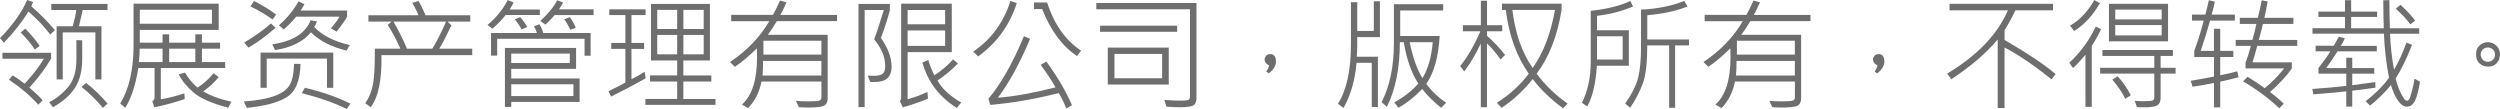 <?xml version="1.0" encoding="UTF-8"?><svg id="_層_2" xmlns="http://www.w3.org/2000/svg" viewBox="0 0 563.81 24.56"><defs><style>.cls-1{fill:#6e6e6e;}</style></defs><g id="Layer_1"><path class="cls-1" d="M12.38,6.78l-1.04,1.02c-1.34-1.79-2.99-3.52-4.94-5.21-1.37,2.3-3.21,4.65-5.52,7.05l-.87-1.04C2.88,5.64,4.93,2.78,6.12,0l1.34,.47c-.07,.16-.2,.48-.39,.96,1.79,1.53,3.56,3.31,5.31,5.35Zm-.86,6.47c-1.36,2.29-2.99,4.45-4.89,6.49,1.36,1.2,2.36,2.16,3,2.88l-.99,1c-1.78-2-3.98-3.88-6.62-5.64l.83-.99c.71,.42,1.62,1.05,2.72,1.89,1.8-1.96,3.25-3.83,4.33-5.63H.55v-1.34H11.52v1.34Zm-2.57-2.91l-1.1,.83c-.85-1.3-1.91-2.58-3.19-3.82l1.02-.91c1.4,1.43,2.49,2.73,3.27,3.9Zm9.59,2.99c0,2.59-.53,4.73-1.6,6.42-1.07,1.69-2.74,3.17-5,4.44l-.86-1.15c1.62-.8,3.05-1.95,4.29-3.42,1.24-1.48,1.86-3.57,1.86-6.26v-4.3l1.31,.03v4.25ZM24.25,2.25h-5.59c-.53,2.3-.81,3.53-.86,3.67h5.08v11.99h-1.37V7.3h-7.36v10.61h-1.38V5.92h3.63c.42-1.49,.69-2.72,.82-3.67h-5.65V.88h12.68v1.37Zm0,21.11l-1.04,.96c-1.6-1.89-3.21-3.46-4.82-4.7l1.02-.92c1.69,1.29,3.31,2.85,4.85,4.66Z"/><path class="cls-1" d="M50.77,15.34h-14.5v7.05c1.74-.29,3.51-.73,5.31-1.34l.08,1.29c-2.17,.74-4.46,1.36-6.86,1.86l-.44-1.37c.33-.26,.5-.52,.5-.79v-6.7h-3.66c-.65,3.94-1.64,6.93-2.96,8.98l-1.12-.99c2-3.26,3-7.68,3-13.25V.83h19.2V6.75H31.53v2.88h5.13v-1.89h1.49v1.89h5.9v-1.89h1.49v1.89h4.09v1.34h-4.09v3.03h5.24v1.34Zm-14.11-1.34v-3.03h-5.16c0,.97-.06,1.98-.19,3.03h5.35Zm11.14-8.66V2.2H31.53v3.15h16.27Zm-3.75,8.66v-3.03h-5.9v3.03h5.9Zm8.12,8.94l-.68,1.35c-3.68-.96-6.3-2.1-7.85-3.44s-2.66-2.7-3.33-4.09l1.41-.38c.85,1.39,1.79,2.52,2.83,3.38,1.31-.83,2.52-1.91,3.62-3.24l1.15,.88c-1.03,1.24-2.19,2.31-3.48,3.2,1.6,.98,3.71,1.76,6.34,2.33Z"/><path class="cls-1" d="M67.78,14.41c-.09,3.81-1.15,6.32-3.17,7.54s-5.01,2.01-8.96,2.37l-.66-1.43c2.87-.21,5.13-.61,6.78-1.19,1.65-.58,2.81-1.37,3.46-2.38,.66-1.01,1.02-2.64,1.09-4.91h1.45Zm-5.64-8.15c-2.07,1.83-4.1,3.32-6.1,4.48l-.96-1.15c2.55-1.53,4.56-2.97,6.04-4.31l1.02,.99Zm.13-2.96l-.8,1.1c-1.48-1.07-3.14-2.06-4.98-2.96l.79-1.22c2.22,1.15,3.89,2.18,5,3.08Zm12.89,16.5h-1.42v-6.59h-13.59v6.59h-1.39v-7.93h16.4v7.93Zm3.74-9.66l-.74,1.26c-3.39-.79-6.07-2.16-8.04-4.11-1.71,2.1-4.41,3.43-8.08,4.01l-.63-1.31c4.59-.66,7.47-2.47,8.64-5.41l1.43,.25c-.13,.38-.34,.81-.6,1.29,1.9,1.93,4.57,3.27,8.01,4.03Zm-.63-6.39c0,.09-.21,.45-.64,1.08-.42,.63-1,1.4-1.72,2.3l-1.27-.72c.84-1,1.48-1.88,1.93-2.65h-9.77c-.75,.92-1.68,1.88-2.8,2.88l-1.1-.94c1.84-1.6,3.31-3.4,4.42-5.4l1.34,.66c-.29,.54-.59,1.02-.88,1.42h10.49v1.38Zm.76,19.62l-.82,1.21c-2.84-1.4-6.23-2.59-10.16-3.56l.71-1.23c3.95,.94,7.37,2.14,10.26,3.59Z"/><path class="cls-1" d="M106.5,12.44h-20.47c.11,5.62-.71,9.53-2.44,11.74l-1.21-.9c.87-1.24,1.45-2.68,1.75-4.33,.3-1.64,.43-4.3,.4-7.97h5.76c-.78-1.79-1.72-3.58-2.83-5.37l.84-.74h-5.21v-1.43h11.28c-.26-.7-.72-1.63-1.39-2.8l1.42-.42c.47,.79,1,1.87,1.57,3.22h10.09v1.43h-5.13l.88,.84c-1.21,2.55-2.12,4.31-2.75,5.27h7.44v1.46Zm-5.9-7.57h-11.86c1.24,2.17,2.26,4.21,3.04,6.11h5.71c.96-1.52,1.99-3.56,3.11-6.11Z"/><path class="cls-1" d="M121.74,3.38h-7.69c-.9,1.13-1.91,2.16-3.01,3.1l-1.1-.87c1.95-1.59,3.47-3.46,4.56-5.6l1.34,.55c-.2,.42-.5,.95-.9,1.59h6.81v1.23Zm11.47,9.19h-1.38v-3.82h-19.7v3.79h-1.39V7.44h10.34c-.09-.38-.31-.88-.66-1.51l1.23-.46c.38,.6,.67,1.25,.87,1.97h10.68v5.13Zm-2.49,10.42h-15.42v1.13h-1.43V10.81h16.05v4.72h-14.62v2.17h15.42v5.29Zm-2.22-8.78v-2.12h-13.2v2.12h13.2Zm.82,7.46v-2.67h-14.02v2.67h14.02Zm-10.43-15.58l-1.26,.55c-.33-.66-.84-1.42-1.54-2.28l1.23-.5c.66,.76,1.18,1.5,1.57,2.22Zm14.98-2.69h-8.78c-.6,.72-1.29,1.44-2.09,2.14l-1.13-.8c1.97-1.89,3.23-3.46,3.77-4.69l1.34,.52c-.22,.46-.53,.98-.91,1.54h7.8v1.29Zm-4.01,2.85l-1.21,.47c-.62-1.19-1.09-1.98-1.41-2.38l1.3-.47c.55,.81,.99,1.61,1.31,2.38Z"/><path class="cls-1" d="M145.59,17.67c-1.98,1.13-4.57,2.51-7.77,4.11l-.6-1.21c1.68-.8,2.95-1.46,3.82-1.97v-7.58h-3.19v-1.34h3.19V3.4h-3.63v-1.29h8.19v1.29h-3.19v6.29h2.85v1.34h-2.85v6.83c.94-.46,1.93-1.02,2.99-1.67l.2,1.49Zm15.77,5.98h-15.81v-1.34h7.17v-3.93h-6.12v-1.37h6.12v-3.38h-5.9V.88h13.28V13.64h-5.99v3.38h6.31v1.37h-6.31v3.93h7.25v1.34Zm-8.64-17.11V2.22h-4.5V6.54h4.5Zm0,5.71V7.88h-4.5v4.37h4.5Zm5.98-5.71V2.22h-4.58V6.54h4.58Zm0,5.71V7.88h-4.58v4.37h4.58Z"/><path class="cls-1" d="M188.78,4.77h-13.59c-.67,1.14-1.34,2.17-2.02,3.08h13.49v14.3c0,.8-.25,1.36-.76,1.65-.51,.3-1.71,.45-3.6,.45-.72,0-1.43-.03-2.13-.08l-.68-1.42c.83,.07,1.72,.11,2.67,.11,1.5,0,2.39-.06,2.67-.19,.28-.13,.42-.36,.42-.7v-3.58h-13.51c-.48,2.42-1.5,4.42-3.04,5.99l-1.37-.8c2.27-2.02,3.4-5.57,3.4-10.64,0-.54-.01-1.21-.04-2.04-1.78,1.76-3.43,3.15-4.96,4.17l-1.1-1.08c3.82-2.56,6.78-5.63,8.86-9.21h-8.59v-1.42h9.42c.53-.95,1.06-2.03,1.59-3.24l1.47,.42c-.53,1.17-.99,2.11-1.39,2.83h12.78v1.42Zm-3.54,12.27v-3.3h-13.15c0,1.41-.04,2.51-.13,3.3h13.28Zm0-4.72v-3.14h-13.07v3.14h13.07Z"/><path class="cls-1" d="M198.68,8.56c1.6,2.32,2.4,4.48,2.4,6.46,0,1.14-.32,2.03-.96,2.65s-1.92,.9-3.85,.82l-.58-1.45c.46,.04,.92,.05,1.38,.05,1.01,0,1.69-.16,2.04-.48,.35-.32,.52-.91,.52-1.79,0-1.97-.83-3.94-2.48-5.94,.57-1.53,1.29-3.73,2.17-6.62h-4.32V24.15h-1.39V.88h7.08v1.39c-.36,1.5-1.03,3.6-2.01,6.28Zm15.97,3.19h-9.96v10.64c1.44-.4,2.93-.95,4.48-1.65l.11,1.51c-1.81,.76-3.71,1.41-5.68,1.94l-.66-1.39c.2-.21,.29-.47,.29-.76V.83h11.42V11.75Zm-1.5-6.28V2.25h-8.46v3.22h8.46Zm0,4.88v-3.48h-8.46v3.48h8.46Zm3.62,12.77l-.99,1.23c-3.96-2.49-6.54-5.9-7.76-10.24l1.34-.58c.32,1.17,.78,2.32,1.37,3.46,1.66-1.11,3.06-2.3,4.21-3.59l1.1,.92c-1.4,1.43-2.94,2.71-4.61,3.85,1.04,1.86,2.82,3.51,5.35,4.95Z"/><path class="cls-1" d="M229.31,.71c-1.62,4.99-4.53,9-8.72,12.02l-1.1-1.1c4.03-2.73,6.83-6.54,8.39-11.42l1.43,.5Zm12.46,23.01l-1.29,.74c-.57-1.41-1.14-2.57-1.7-3.48-5.18,1.34-10.33,2.23-15.45,2.68l-.42-1.39c2.8-3.29,5.47-7.99,8.01-14.11l1.39,.6c-2.31,5.49-4.73,9.92-7.26,13.27,3.54-.25,7.87-1.03,13-2.33-.82-1.46-1.94-3.15-3.35-5.08l1.27-.75c2.54,3.49,4.47,6.78,5.79,9.86Zm2.05-12.3l-.92,1.21c-3.29-2.14-5.91-5.67-7.88-10.59h-1.84V.55h2.96c1.61,4.96,4.17,8.58,7.68,10.87Z"/><path class="cls-1" d="M269.84,22.15c0,.71-.2,1.23-.6,1.55-.4,.32-1.48,.48-3.24,.48-.76,0-1.73-.04-2.92-.11l-.5-1.53c1.56,.11,2.79,.16,3.69,.16,.94,0,1.52-.06,1.75-.18,.23-.12,.35-.37,.35-.76V2.09h-21.13V.68h22.59V22.15Zm-4.37-14.98h-17.39l.03-1.38h17.37v1.38Zm-1.89,11.9h-13.75V10.73h13.75v8.33Zm-1.49-1.42v-5.49h-10.75v5.49h10.75Z"/><path class="cls-1" d="M286.18,14.74c-.66-.35-.99-.79-.99-1.33,0-.26,.11-.52,.33-.8s.54-.41,.95-.41c.86,0,1.29,.56,1.29,1.69,0,.92-.54,1.81-1.62,2.67l-.58-.44c.41-.54,.62-1,.62-1.38Z"/><path class="cls-1" d="M311.2,8.38h-5.11v1.86c0,.97-.04,1.82-.11,2.55h4.77v11.34h-1.39V14.16h-3.43c-.32,3.88-1.3,7.27-2.93,10.18l-1.26-.94c1.96-3.1,2.93-7.57,2.93-13.41V.5h1.42V6.97h3.74V.28h1.37V8.38Zm14.93,14.82l-1.12,1.1c-1.67-1.32-3.1-2.73-4.27-4.23-1.68,1.77-3.47,3.18-5.36,4.23l-.95-1.22c2.13-1.13,3.93-2.54,5.43-4.22-1.55-2.39-2.64-5.51-3.28-9.35h-.88c0,5.82-.98,10.69-2.93,14.59l-1.18-1.07c1.85-3.61,2.77-8.09,2.77-13.44V.94h11.11v1.42h-9.69v5.76h8.9c-.27,4.71-1.28,8.31-3.03,10.81,1.24,1.65,2.74,3.07,4.5,4.26Zm-3.01-13.69h-5.21c.71,3.47,1.68,6.17,2.88,8.12,1.25-2.01,2.03-4.72,2.33-8.12Z"/><path class="cls-1" d="M339.42,12.38l-.99,1.04c-1.11-1.54-2.13-2.76-3.08-3.63v14.38h-1.39V9.8c-1.15,2.46-2.4,4.56-3.74,6.31l-.92-1.21c1.65-2.03,3.17-4.64,4.56-7.85h-3.95v-1.37h4.06V.16h1.39V5.68h3.43v1.37h-3.43v1.02c1.5,1.33,2.86,2.77,4.07,4.32Zm14.1,10.97l-1.02,1.07c-2.81-2.07-5.09-4.27-6.83-6.59-2.05,2.58-4.4,4.74-7.02,6.49l-1.07-1.13c2.9-1.86,5.3-4.05,7.2-6.57-2.75-3.89-4.48-8.69-5.19-14.38h-.86V.83h13.45v1.39c-.95,5.87-2.82,10.67-5.63,14.4,1.85,2.51,4.17,4.75,6.97,6.73Zm-2.83-21.11h-9.61c.62,5.24,2.15,9.61,4.58,13.09,2.41-3.42,4.09-7.79,5.02-13.09Z"/><path class="cls-1" d="M368.31,1.46c-2.61,1.1-5.33,1.8-8.15,2.1v3.27h7.18v7.99h-7.21c-.24,3.94-.96,7-2.17,9.19l-1.21-.84c1.33-2.6,2-5.69,2-9.26V2.44c3.72-.41,6.69-1.15,8.92-2.22l.63,1.25Zm-2.36,11.97v-5.25h-5.79v5.25h5.79Zm14.95-3.19h-3.12v14.06h-1.35V10.24h-4.93c0,3.76-.3,6.55-.93,8.36-.63,1.81-1.6,3.71-2.92,5.7l-1.15-.94c1.55-2.2,2.54-4.17,2.96-5.9,.42-1.74,.63-4.04,.63-6.91V2.17c3.72-.18,6.97-.83,9.74-1.96l.75,1.25c-2.44,1-5.47,1.66-9.08,1.97v5.47h9.41v1.34Z"/><path class="cls-1" d="M408.32,4.77h-13.59c-.67,1.14-1.34,2.17-2.02,3.08h13.49v14.3c0,.8-.25,1.36-.76,1.65-.51,.3-1.71,.45-3.6,.45-.72,0-1.43-.03-2.13-.08l-.68-1.42c.83,.07,1.72,.11,2.67,.11,1.5,0,2.39-.06,2.67-.19,.28-.13,.42-.36,.42-.7v-3.58h-13.51c-.48,2.42-1.5,4.42-3.04,5.99l-1.37-.8c2.27-2.02,3.4-5.57,3.4-10.64,0-.54-.01-1.21-.04-2.04-1.78,1.76-3.43,3.15-4.96,4.17l-1.1-1.08c3.82-2.56,6.78-5.63,8.86-9.21h-8.59v-1.42h9.42c.53-.95,1.06-2.03,1.59-3.24l1.47,.42c-.53,1.17-.99,2.11-1.39,2.83h12.78v1.42Zm-3.54,12.27v-3.3h-13.15c0,1.41-.04,2.51-.13,3.3h13.28Zm0-4.72v-3.14h-13.07v3.14h13.07Z"/><path class="cls-1" d="M423.39,14.74c-.66-.35-.99-.79-.99-1.33,0-.26,.11-.52,.33-.8s.54-.41,.95-.41c.86,0,1.29,.56,1.29,1.69,0,.92-.54,1.81-1.62,2.67l-.58-.44c.41-.54,.62-1,.62-1.38Z"/><path class="cls-1" d="M463.59,16.71l-.91,1.18c-4.1-3.26-7.64-5.65-10.61-7.18v13.64h-1.54V8.9c-2.59,3.09-6.08,6.08-10.45,8.96l-.96-1.26c6.74-4.02,11.31-8.78,13.72-14.27h-13.17V.86h23.33v1.47h-8.48c-.66,1.42-1.47,2.91-2.44,4.48v2.2c5.12,2.97,8.96,5.53,11.52,7.71Z"/><path class="cls-1" d="M473.83,6.57c-.38,.94-1.07,2.2-2.09,3.78v13.75h-1.42V12.35c-1,1.21-1.93,2.21-2.8,2.99l-.86-1.18c2.48-2.28,4.48-5,5.99-8.17l1.18,.58Zm-.25-5.86c-1.57,2.76-3.51,4.86-5.82,6.29l-.91-1.23c2.05-1.12,3.89-3.04,5.49-5.76l1.23,.71Zm17.07,15.89h-3.38v5.52c0,.73-.23,1.26-.68,1.59-.46,.33-1.48,.49-3.08,.49-.52,0-1.05-.02-1.58-.05l-.5-1.42c.55,.06,1.18,.09,1.88,.09,1.24,0,1.98-.06,2.2-.19s.34-.35,.34-.67v-5.36h-12.22v-1.31h12.22v-2.67h-11.7v-1.34h15.89v1.34h-2.77v2.67h3.38v1.31Zm-1.7-7.28h-13.33V.86h13.33V9.33Zm-8.4,12.17l-1.26,.79c-.55-1.21-1.52-2.66-2.91-4.33l1.21-.75c1.21,1.36,2.2,2.79,2.96,4.29Zm6.96-17.12V2.17h-10.47v2.2h10.47Zm0,3.62v-2.33h-10.47v2.33h10.47Z"/><path class="cls-1" d="M504.89,17.41c-1.53,.41-2.92,.75-4.17,1v5.79h-1.41v-5.48c-2.21,.43-3.82,.71-4.85,.84l-.39-1.34c2.36-.39,4.1-.71,5.24-.96v-4.41h-4.45v-1.38c.79-2.11,1.5-4.39,2.14-6.83h-2.65v-1.34h3.01c.38-1.48,.65-2.56,.79-3.24l1.35,.31c-.12,.66-.37,1.64-.72,2.93h5.24v1.34h-5.59c-.57,2.07-1.28,4.35-2.12,6.83h2.99V6.5h1.41v4.97h2.96v1.38h-2.96v4.11c1.22-.21,2.5-.51,3.83-.88l.33,1.33Zm13.2-7.06h-9.03c-.32,1.25-.68,2.49-1.07,3.71h8.87v1.37c-1.13,1.65-2.76,3.43-4.92,5.32,1.18,.89,2.22,1.77,3.11,2.64l-1.02,1.02c-2.35-2.22-5.07-4.25-8.17-6.07l1.03-1.02c1.26,.76,2.55,1.61,3.87,2.56,1.56-1.27,3.02-2.75,4.37-4.45h-8.7v-1.37c.46-1.13,.85-2.37,1.18-3.71h-3.4v-1.34h3.75c.36-1.18,.66-2.38,.91-3.62h-3.74v-1.38h4.07c.38-1.53,.67-2.85,.87-3.95l1.34,.28c-.22,1.3-.47,2.53-.74,3.67h6.54v1.38h-6.86c-.27,1.16-.58,2.37-.94,3.62h8.67v1.34Z"/><path class="cls-1" d="M536.03,11.58h-8.86c-.96,1.53-1.82,2.78-2.59,3.77h4.56v-2.33h1.35v2.33h4.96v1.26h-4.96v2.61c1.85-.24,3.58-.48,5.19-.72l.05,1.27c-2.31,.33-4.06,.56-5.24,.68v3.59h-1.35v-3.43c-2.8,.29-5.27,.51-7.41,.66l-.24-1.21c2.55-.17,5.1-.4,7.65-.68v-2.77h-6.28v-1.26c1.1-1.38,2-2.64,2.69-3.77h-3.32v-1.26h4.09c.75-1.32,1.13-2.01,1.15-2.05l1.35,.38c-.22,.51-.53,1.08-.91,1.7h8.12v1.23Zm9.75,6.83c-.33,2.01-.71,3.45-1.15,4.33-.44,.88-1.04,1.31-1.81,1.31-.71,0-1.38-.45-2.01-1.35s-1.16-2.07-1.59-3.52c-1.47,1.79-3.05,3.33-4.72,4.64l-.99-.99c2.29-1.79,4.04-3.57,5.27-5.32-.63-3.18-1.01-6.49-1.15-9.92h-16.11v-1.23h7.33V3.82h-5.99v-1.21h5.99V.05h1.39V2.61h5.86v1.21h-5.86v2.55h7.36c-.07-2.3-.11-4.4-.11-6.31l1.37-.03c0,2.05,.04,4.17,.12,6.34h6.61v1.23h-6.58c.11,2.81,.41,5.53,.9,8.13,1-1.68,1.93-3.72,2.8-6.12l1.26,.5c-1.1,2.89-2.33,5.43-3.7,7.6,.39,1.46,.8,2.58,1.21,3.36,.42,.78,.7,1.25,.87,1.41,.16,.16,.33,.23,.5,.23,.16,0,.31-.1,.45-.29,.14-.2,.35-.78,.62-1.76,.28-.98,.48-1.95,.6-2.91l1.27,.68Zm-1.1-13.75l-1.1,.83c-.81-1.13-1.9-2.3-3.27-3.51l1.04-.91c1.42,1.29,2.53,2.48,3.32,3.59Z"/><path class="cls-1" d="M561.02,9.51c.77,0,1.42,.26,1.97,.79s.82,1.19,.82,1.98-.25,1.45-.75,1.97c-.5,.52-1.14,.78-1.93,.78-.71,0-1.35-.23-1.9-.69s-.82-1.16-.82-2.11c0-.88,.28-1.56,.84-2.02,.56-.46,1.15-.7,1.78-.7Zm1.66,2.79c0-.47-.16-.85-.48-1.15-.32-.29-.71-.44-1.17-.44s-.82,.16-1.12,.48c-.3,.32-.45,.69-.45,1.11,0,.39,.14,.76,.43,1.11,.29,.35,.67,.52,1.17,.52,.46,0,.85-.15,1.16-.46,.31-.3,.46-.7,.46-1.18Z"/></g></svg>